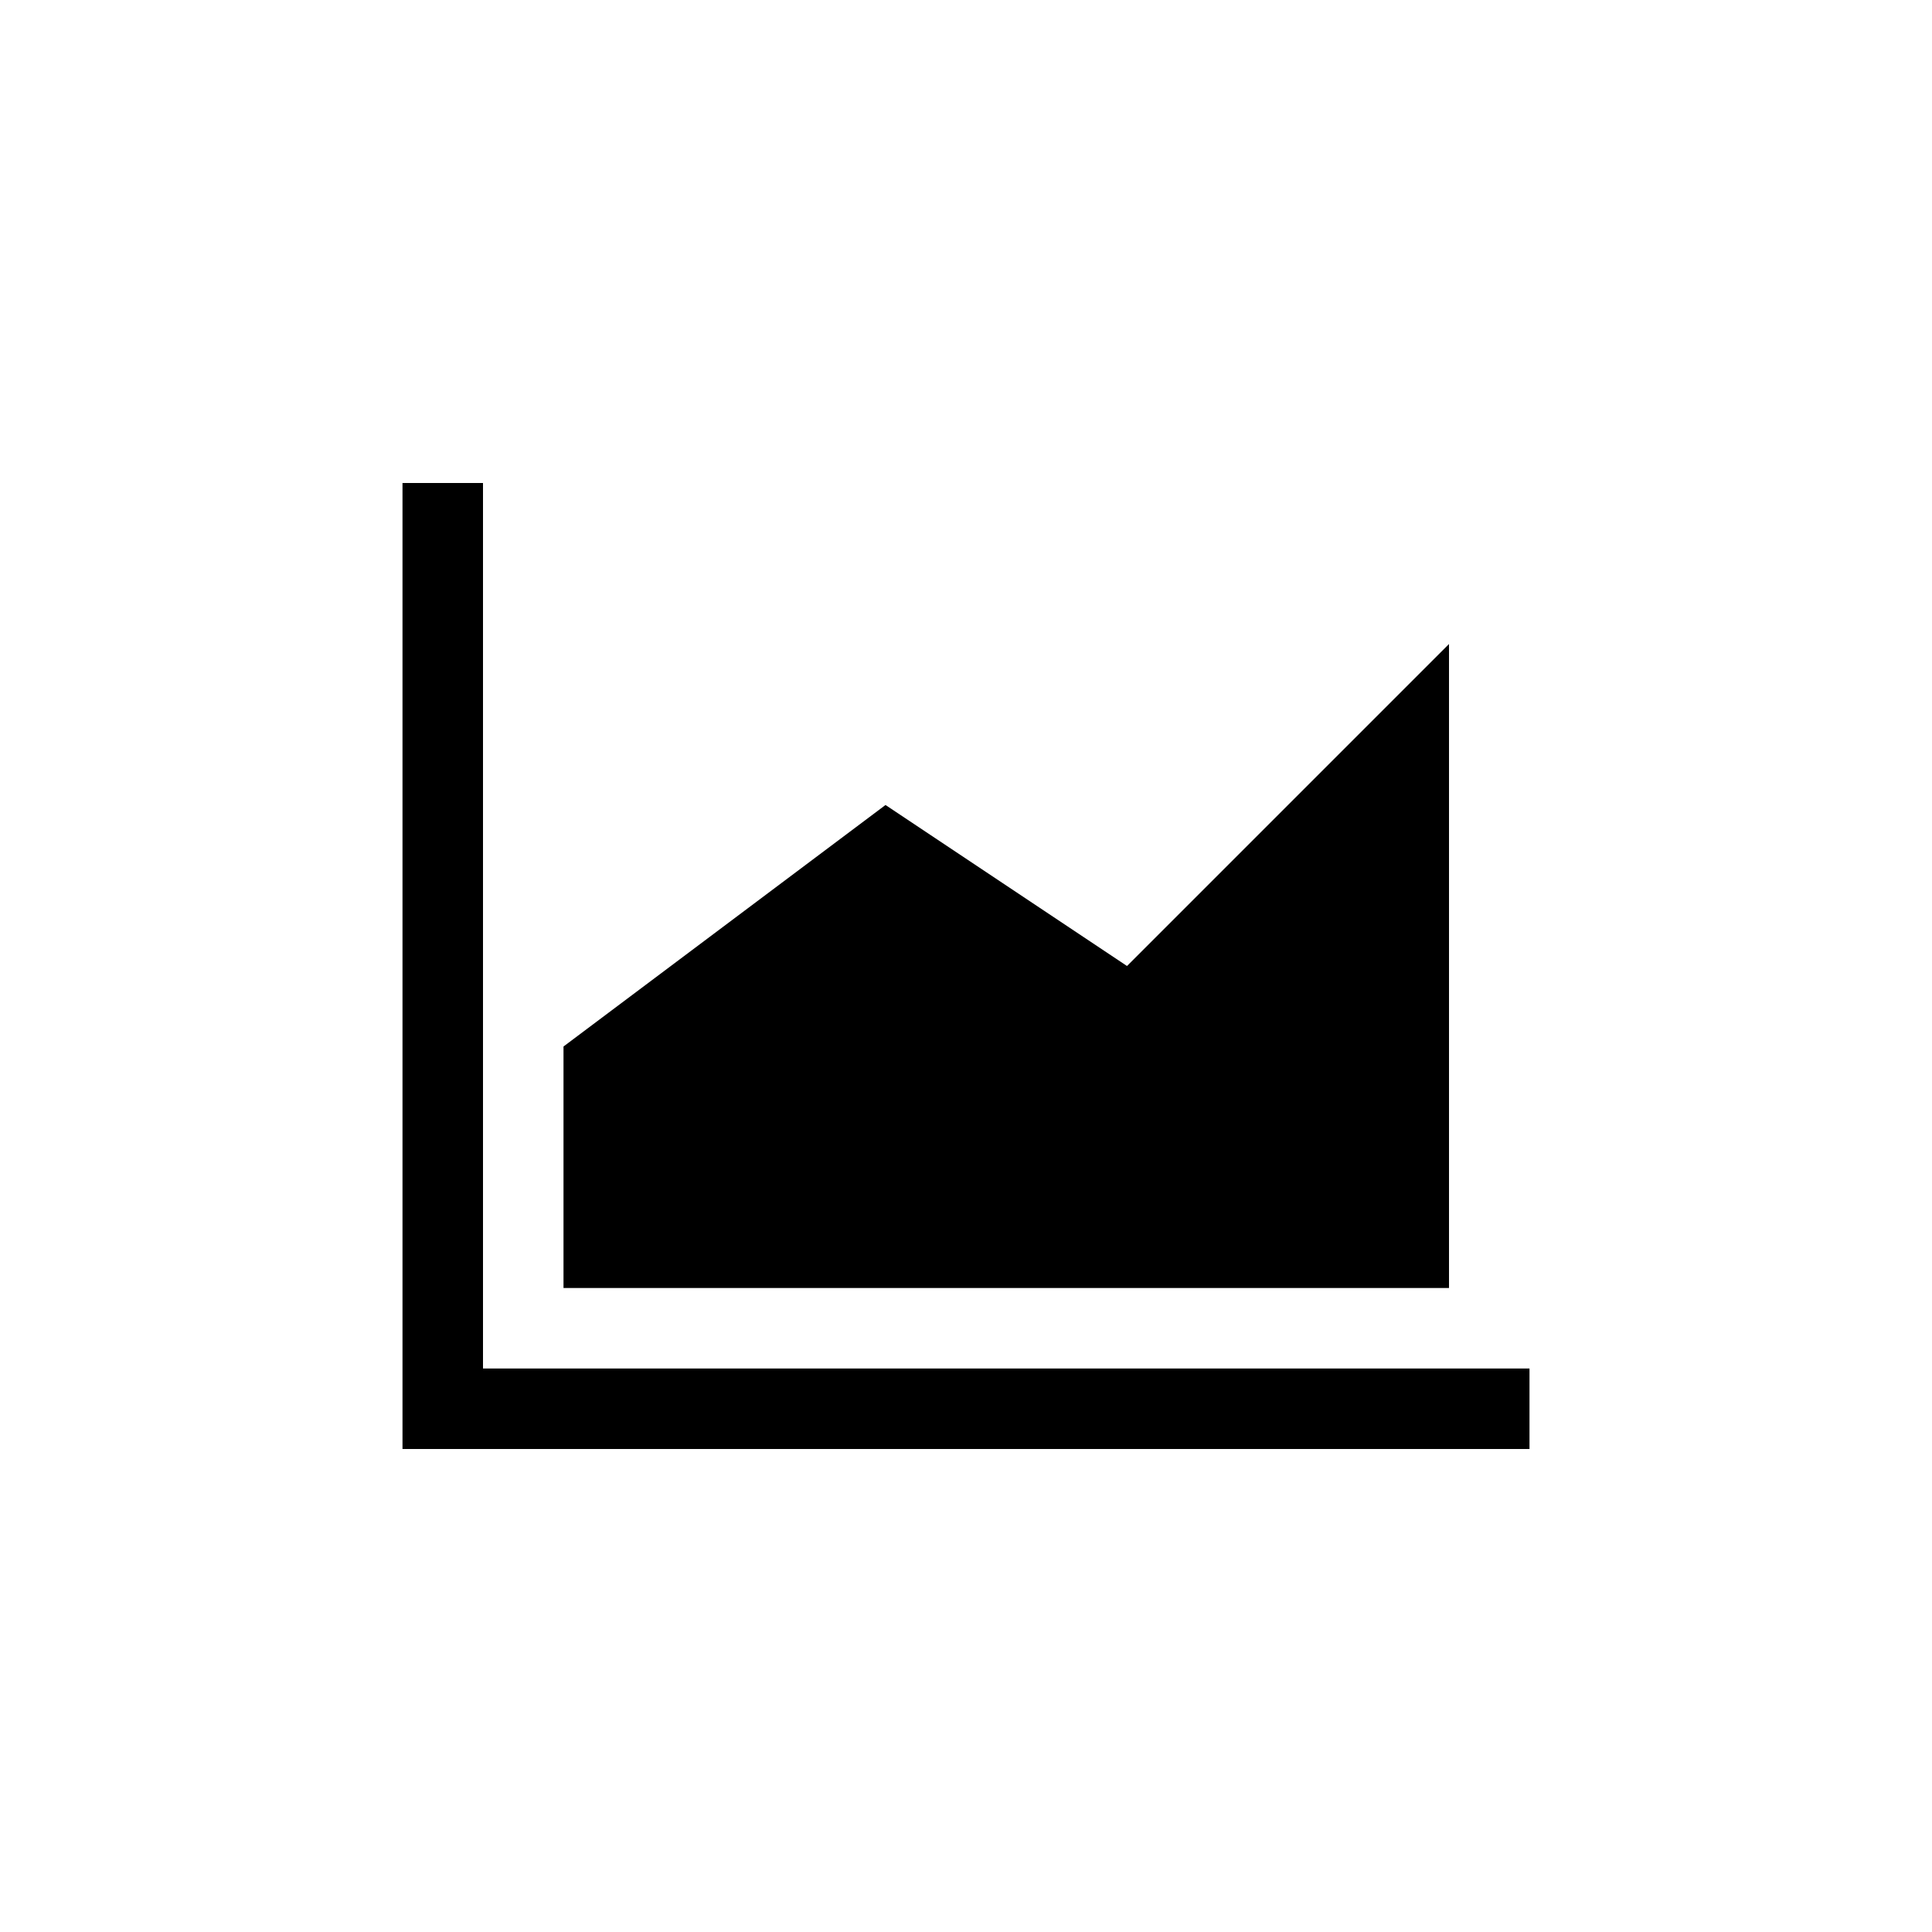 <?xml version="1.0" encoding="utf-8"?>
<svg xmlns="http://www.w3.org/2000/svg" width="24" height="24" viewBox="0 0 24 24">
    <g id="graph">
        <path id="axes" d="M5 6v12h14v-1H6V6H5z"/>
        <path id="data" d="M7 16v-3l4-3 3 2 4-4v8H7"/>
    </g>
</svg>
